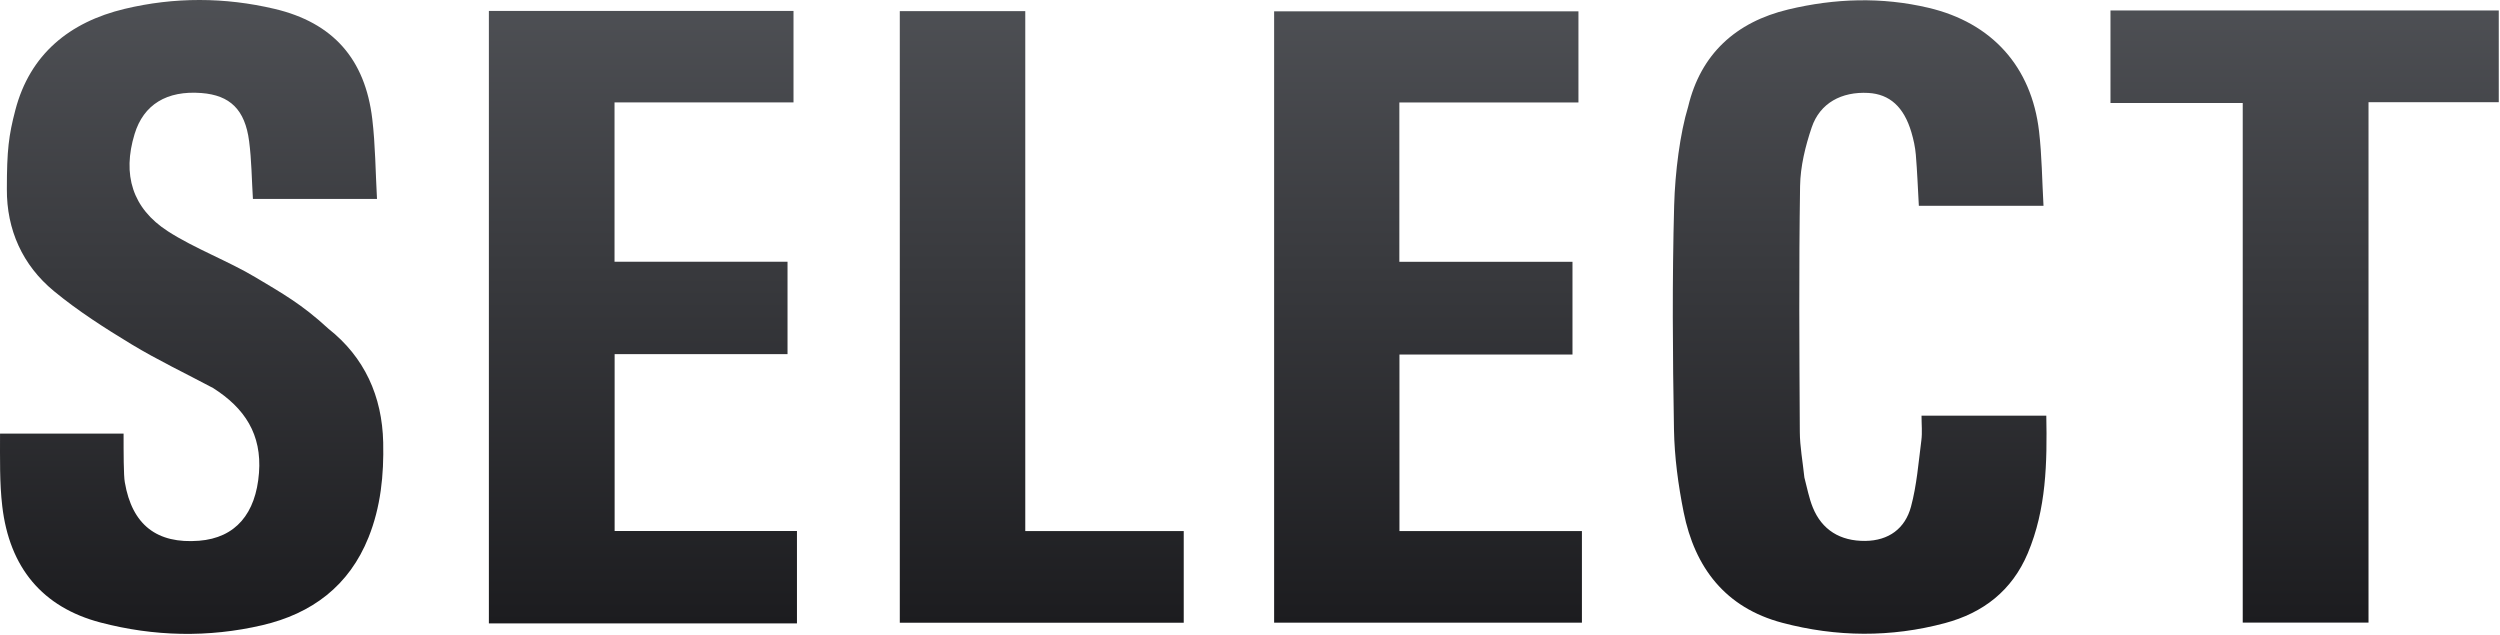 <?xml version="1.0" encoding="UTF-8"?> <svg xmlns="http://www.w3.org/2000/svg" width="1032" height="262" viewBox="0 0 1032 262" fill="none"><path d="M87.934 160.163C76.477 154.062 65.035 148.631 54.257 142.104C43.205 135.412 32.207 128.371 22.263 120.174C9.307 109.494 2.716 94.822 2.833 78.025C2.833 62 3.598 55.925 6.328 45.461C12.352 22.367 28.727 9.102 51.444 3.663C71.998 -1.259 92.788 -1.183 113.336 3.663C137.445 9.349 150.738 24.358 153.675 49.119C154.96 59.955 155.001 70.938 155.622 82.116C137.981 82.116 121.222 82.116 104.404 82.116C103.909 74.104 103.855 66.133 102.836 58.287C101.139 45.227 94.953 39.309 83.141 38.4C68.825 37.298 59.278 43.153 55.562 55.314C50.44 72.078 54.601 85.945 69.241 95.426C80.21 102.53 94.28 107.768 105.514 114.5C116.465 121.063 124.514 125.5 135.542 135.669C150.467 147.449 157.756 163.554 158.186 182.624C158.487 196.028 157.189 209.198 152.145 221.795C144.106 241.876 128.719 253.319 108.256 258.087C85.993 263.274 63.549 262.762 41.481 256.971C17.504 250.679 3.874 234.275 0.927 208.897C-0.185 199.33 0.014 189.5 0.014 179C17.523 179 34.088 179 51.014 179C51.014 186.5 51.014 196.5 51.527 199.101C54.529 216.725 64.82 224.582 82.174 223.22C97.245 222.038 105.624 212.032 106.912 195.213C108.129 179.334 101.04 168.448 87.934 160.163Z" fill="url(#paint0_linear_33_42)"></path><path d="M744.848 197.105C746.005 201.524 746.772 205.657 748.321 209.473C752.083 218.742 759.618 223.381 769.945 223.288C779.697 223.2 786.439 218.15 788.856 209.174C791.247 200.292 791.954 190.939 793.138 181.759C793.556 178.511 793.205 175.163 793.205 171.59C810.481 171.59 827.382 171.59 844.714 171.59C845.076 190.959 844.753 210.131 837.063 228.385C830.56 243.82 818.65 252.998 802.885 257.219C780.553 263.199 758.04 262.99 735.743 257.092C712.282 250.885 699.604 234.363 695.01 211.413C692.767 200.209 691.217 188.691 691.017 177.287C690.477 146.469 690.25 115.619 691.092 84.815C691.465 71.147 693.514 55 696.882 43.985C702.048 22.31 716.557 9.094 738.199 3.909C757.419 -0.697 776.769 -1.333 796.079 3.219C822.248 9.387 838.604 27.526 841.718 54.175C842.893 64.233 842.962 74.421 843.559 84.961C826.071 84.961 809.197 84.961 792.101 84.961C791.709 78.005 791.442 70.912 790.852 63.845C790.592 60.728 789.908 57.597 789.019 54.59C785.922 44.114 780.044 38.851 771.222 38.364C760.222 37.758 751.283 42.527 747.88 52.563C745.248 60.328 743.196 68.699 743.072 76.833C742.556 110.651 742.774 144.482 742.965 178.307C743 184.433 744.169 190.552 744.848 197.105Z" fill="url(#paint1_linear_33_42)"></path><path d="M219.826 257.34C213.539 257.34 207.751 257.34 201.81 257.34C201.81 172.824 201.81 88.779 201.81 4.524C243.769 4.524 285.52 4.524 327.56 4.524C327.56 16.974 327.56 29.374 327.56 42.267C303.021 42.267 278.463 42.267 253.678 42.267C253.678 64.361 253.678 85.965 253.678 108.046C277.295 108.046 301.018 108.046 325.092 108.046C325.092 120.904 325.092 133.292 325.092 146.194C301.422 146.194 277.705 146.194 253.719 146.194C253.719 170.754 253.719 194.806 253.719 219.19C278.743 219.19 303.689 219.19 328.986 219.19C328.986 231.904 328.986 244.294 328.986 257.34C292.798 257.34 256.562 257.34 219.826 257.34Z" fill="url(#paint2_linear_33_42)"></path><path d="M612.825 146.34C600.863 146.34 589.4 146.34 577.694 146.34C577.694 170.789 577.694 194.84 577.694 219.214C602.798 219.214 627.746 219.214 653.015 219.214C653.015 231.933 653.015 244.335 653.015 257.04C610.773 257.04 568.545 257.04 525.959 257.04C525.959 173.104 525.959 89.066 525.959 4.67C567.58 4.67 609.447 4.67 651.582 4.67C651.582 17.019 651.582 29.418 651.582 42.306C626.975 42.306 602.415 42.306 577.652 42.306C577.652 64.404 577.652 86.017 577.652 108.083C601.321 108.083 625.061 108.083 649.122 108.083C649.122 120.931 649.122 133.331 649.122 146.34C637.179 146.34 625.252 146.34 612.825 146.34Z" fill="url(#paint3_linear_33_42)"></path><path d="M900.825 4.314C944.621 4.314 987.917 4.314 1031.49 4.314C1031.49 16.997 1031.49 29.399 1031.49 42.199C1013.71 42.199 995.965 42.199 977.723 42.199C977.723 113.96 977.723 185.326 977.723 257.017C960.185 257.017 943.143 257.017 925.801 257.017C925.801 185.661 925.801 114.403 925.801 42.527C907.49 42.527 889.459 42.527 871.204 42.527C871.204 29.641 871.204 17.369 871.204 4.314C880.84 4.314 890.583 4.314 900.825 4.314Z" fill="url(#paint4_linear_33_42)"></path><path d="M371.436 77.316C371.435 52.837 371.435 28.859 371.435 4.598C388.675 4.598 405.745 4.598 423.233 4.598C423.233 76.108 423.233 147.478 423.233 219.234C445.22 219.234 466.796 219.234 488.646 219.234C488.646 232.012 488.646 244.405 488.646 257.069C449.74 257.069 410.854 257.069 371.436 257.069C371.436 197.265 371.436 137.541 371.436 77.316Z" fill="url(#paint5_linear_33_42)"></path><defs><linearGradient id="paint0_linear_33_42" x1="516" y1="262" x2="516" y2="-574" gradientUnits="userSpaceOnUse"><stop stop-color="#1B1B1E"></stop><stop offset="1" stop-color="#BEC4CC"></stop></linearGradient><linearGradient id="paint1_linear_33_42" x1="516" y1="262" x2="516" y2="-574" gradientUnits="userSpaceOnUse"><stop stop-color="#1B1B1E"></stop><stop offset="1" stop-color="#BEC4CC"></stop></linearGradient><linearGradient id="paint2_linear_33_42" x1="516" y1="262" x2="516" y2="-574" gradientUnits="userSpaceOnUse"><stop stop-color="#1B1B1E"></stop><stop offset="1" stop-color="#BEC4CC"></stop></linearGradient><linearGradient id="paint3_linear_33_42" x1="516" y1="262" x2="516" y2="-574" gradientUnits="userSpaceOnUse"><stop stop-color="#1B1B1E"></stop><stop offset="1" stop-color="#BEC4CC"></stop></linearGradient><linearGradient id="paint4_linear_33_42" x1="516" y1="262" x2="516" y2="-574" gradientUnits="userSpaceOnUse"><stop stop-color="#1B1B1E"></stop><stop offset="1" stop-color="#BEC4CC"></stop></linearGradient><linearGradient id="paint5_linear_33_42" x1="516" y1="262" x2="516" y2="-574" gradientUnits="userSpaceOnUse"><stop stop-color="#1B1B1E"></stop><stop offset="1" stop-color="#BEC4CC"></stop></linearGradient></defs></svg> 